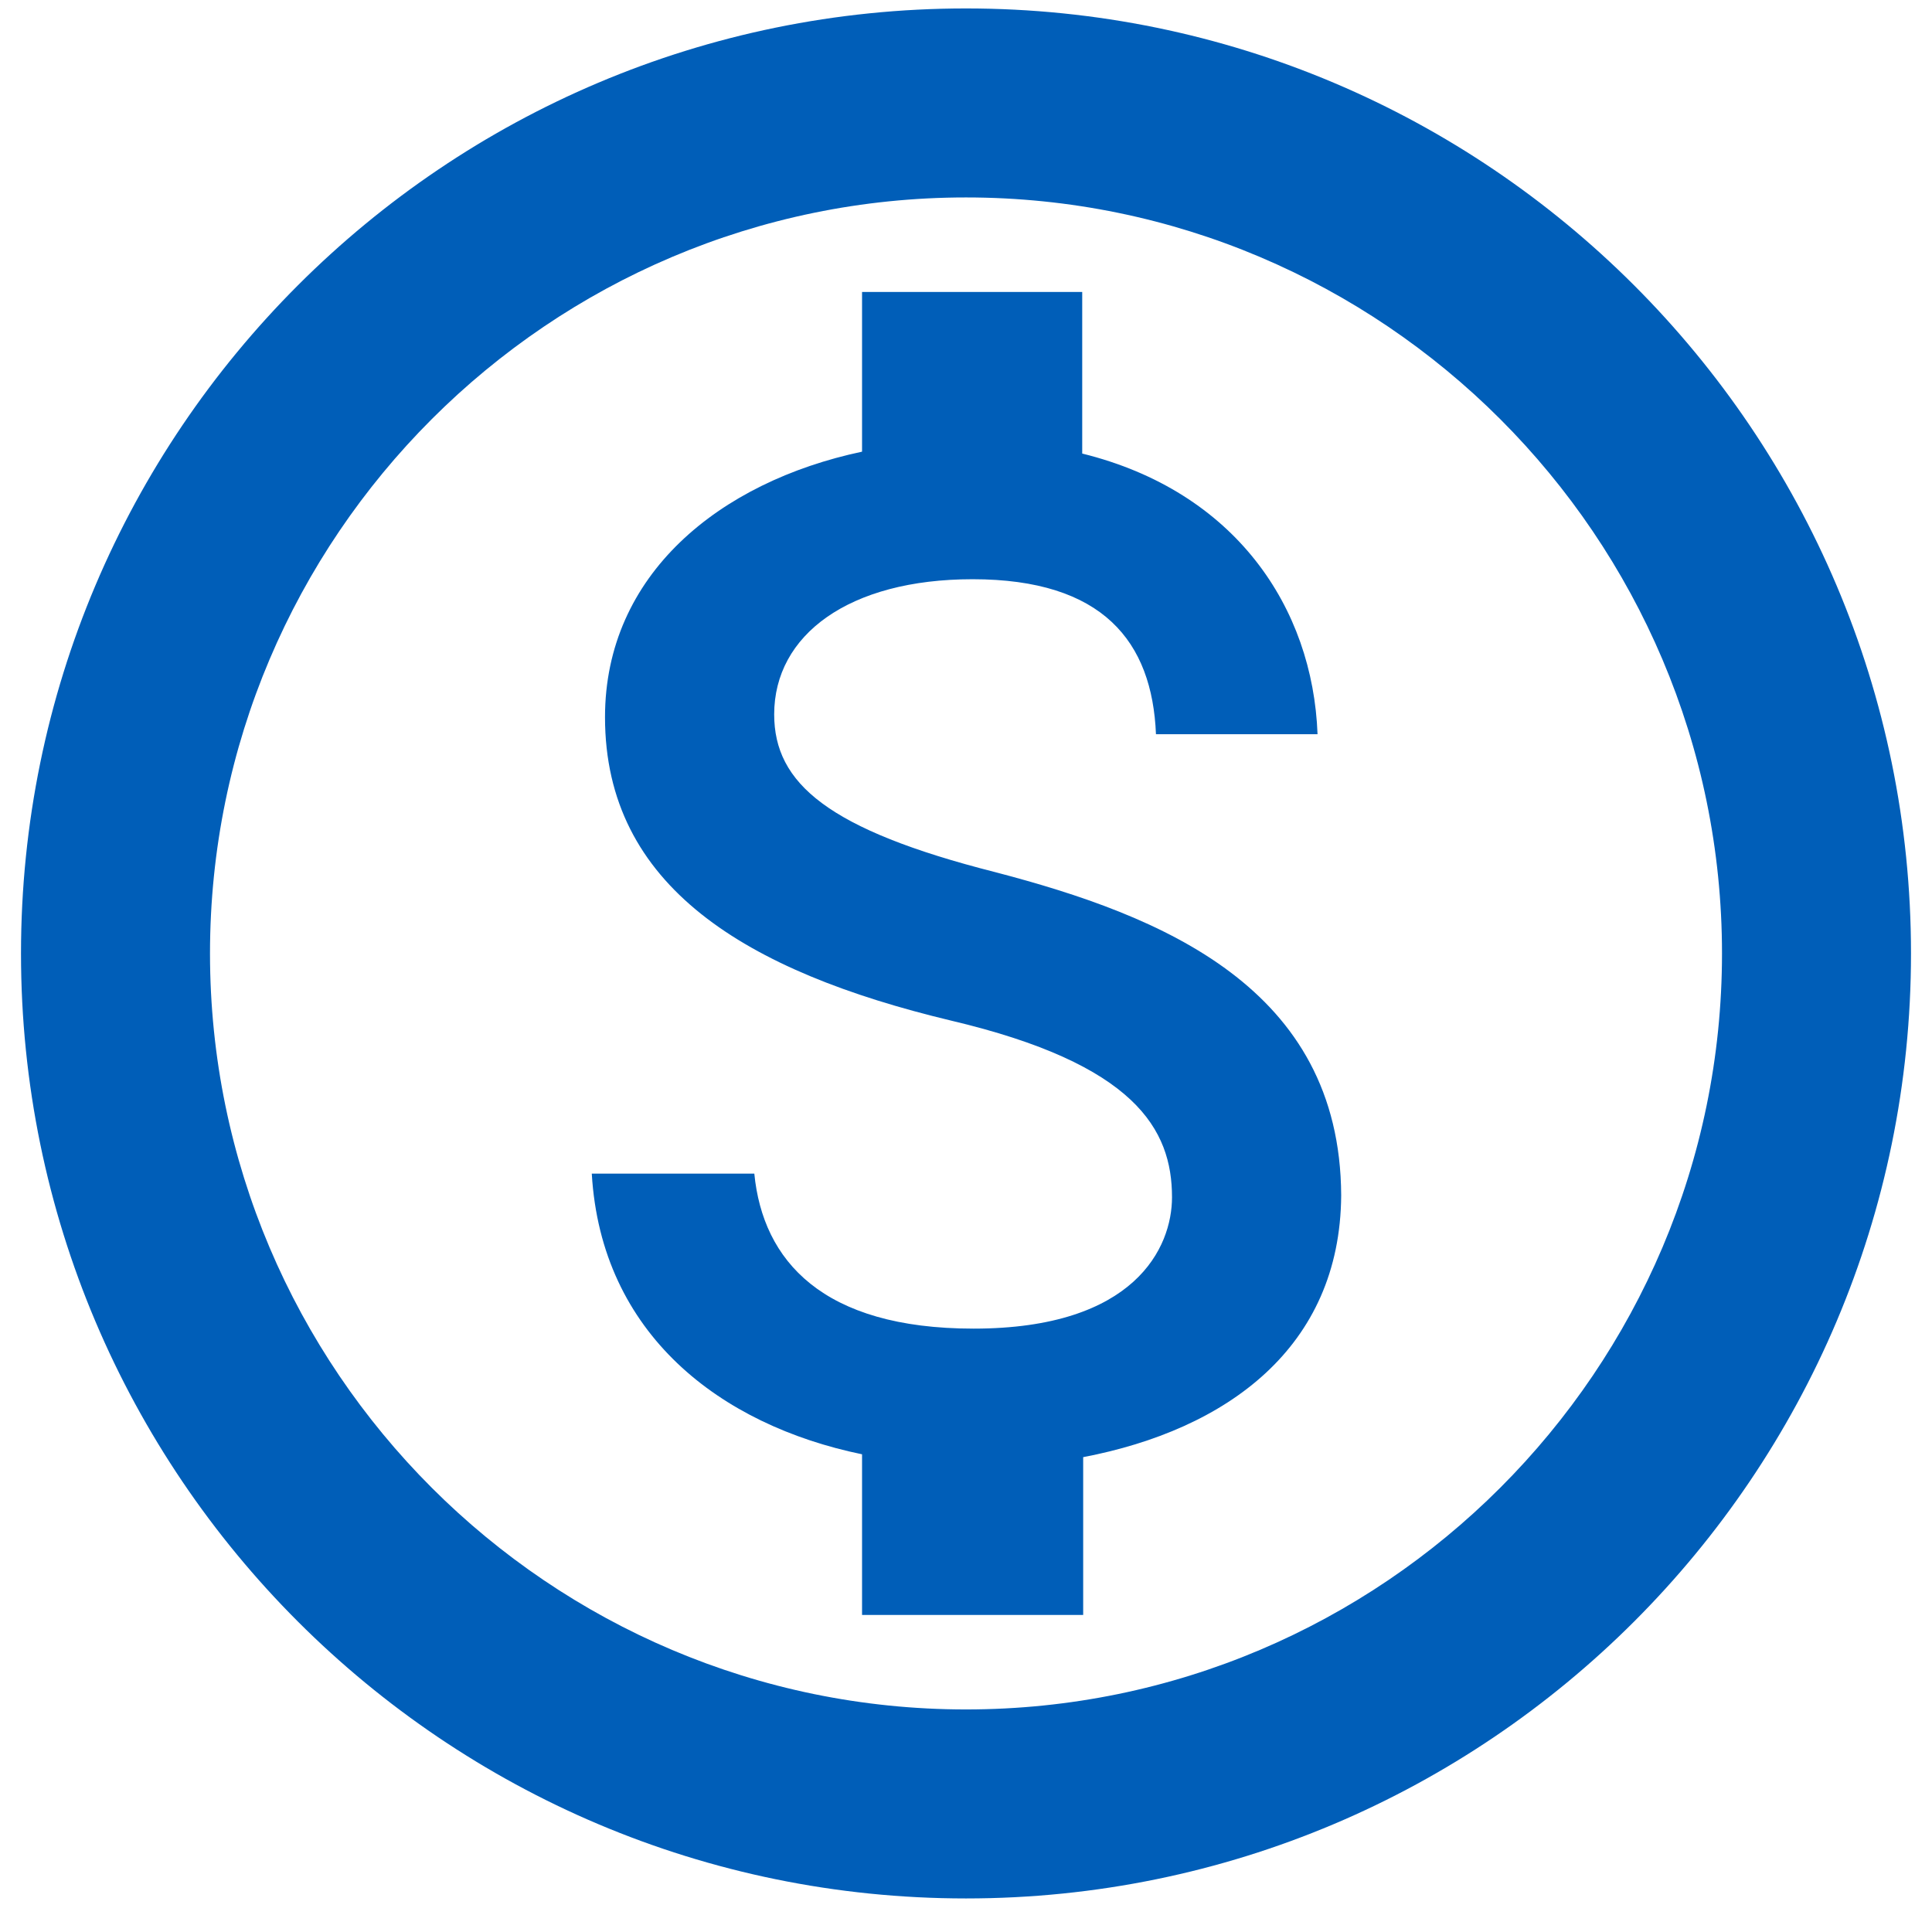 <svg width="46" height="46" viewBox="0 0 46 46" fill="none" xmlns="http://www.w3.org/2000/svg">
<path d="M23 0.201C10.58 0.201 0.5 10.281 0.5 22.701C0.5 35.121 10.58 45.201 23 45.201C35.42 45.201 45.5 35.121 45.5 22.701C45.5 10.281 35.42 0.201 23 0.201ZM23 40.701C13.078 40.701 5 32.624 5 22.701C5 12.779 13.078 4.701 23 4.701C32.922 4.701 41 12.779 41 22.701C41 32.624 32.922 40.701 23 40.701ZM23.698 20.766C19.715 19.754 18.433 18.651 18.433 17.009C18.433 15.119 20.21 13.791 23.157 13.791C26.262 13.791 27.433 15.276 27.523 17.481H31.37C31.258 14.466 29.413 11.699 25.767 10.799V6.951H20.525V10.754C17.128 11.474 14.405 13.679 14.405 17.076C14.405 21.104 17.758 23.129 22.64 24.299C27.027 25.334 27.905 26.886 27.905 28.506C27.905 29.699 27.027 31.634 23.18 31.634C19.58 31.634 18.163 30.014 17.96 27.944H14.09C14.315 31.769 17.15 33.929 20.525 34.626V38.451H25.79V34.694C29.21 34.041 31.91 32.084 31.933 28.461C31.91 23.511 27.657 21.801 23.698 20.766Z" fill="#005EB8"/>
</svg>
